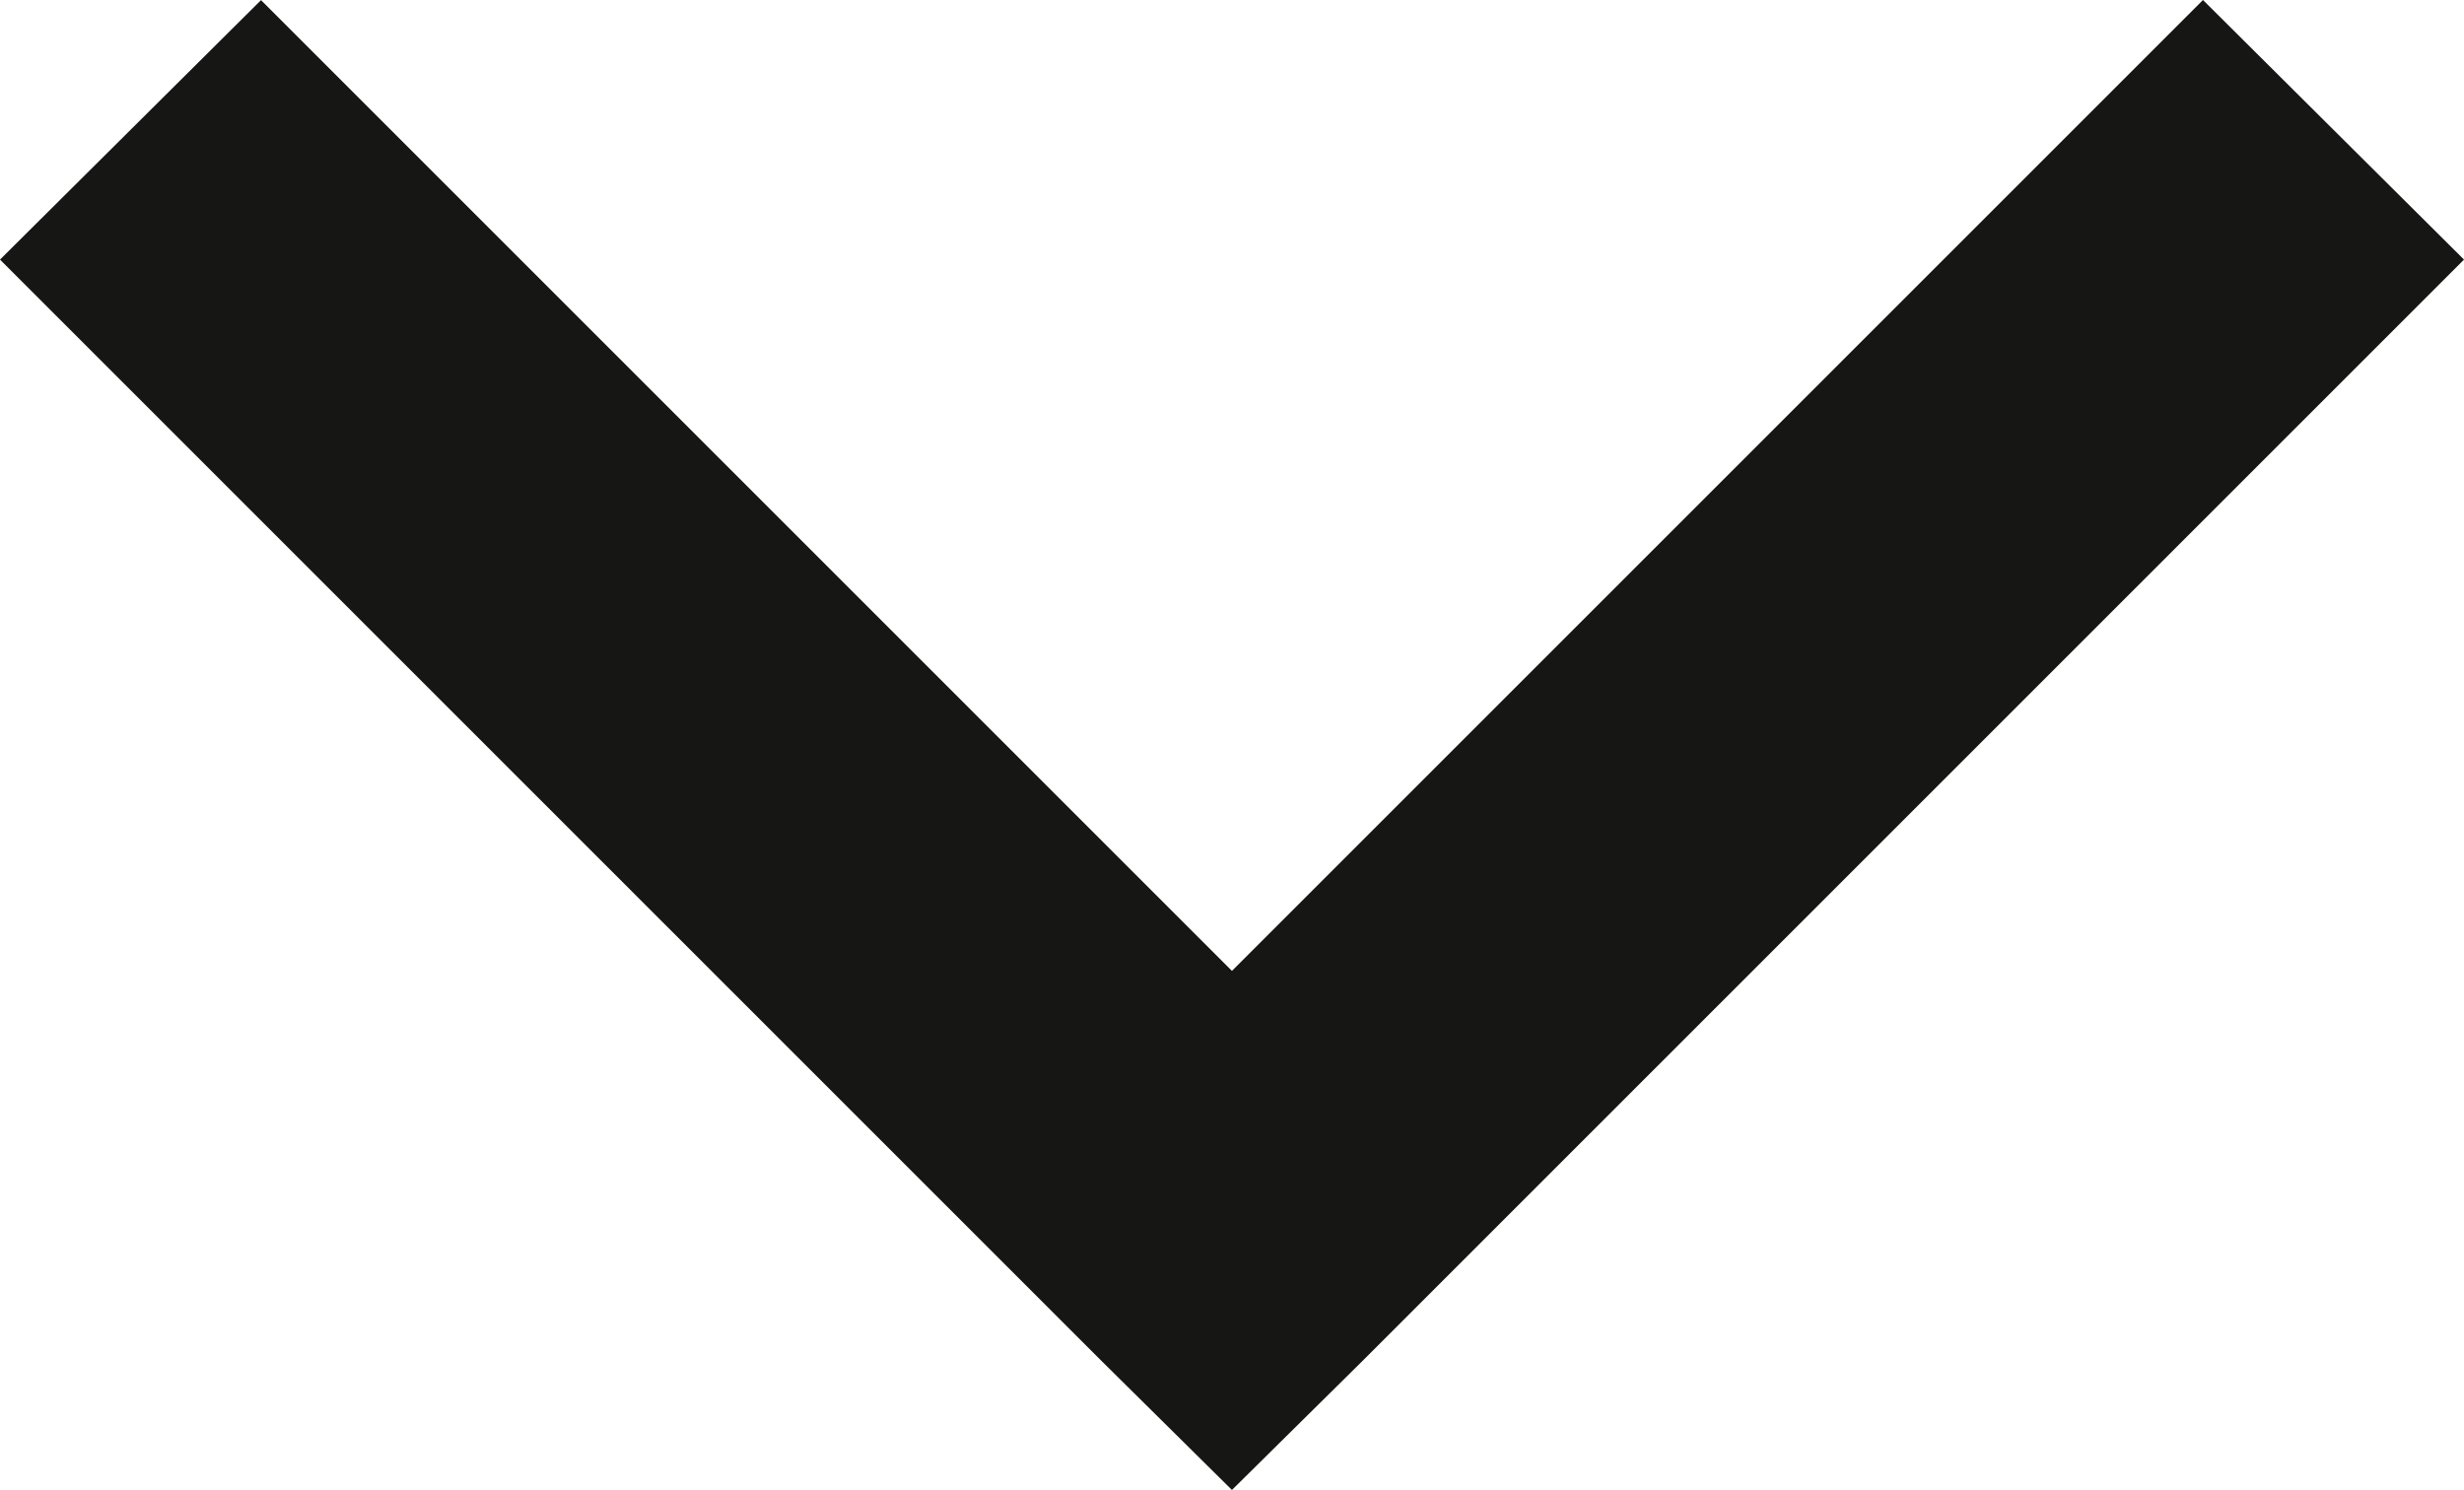 <svg xmlns="http://www.w3.org/2000/svg" width="21.211" height="12.828"><path id="Tracé_59174" data-name="Tracé 59174" d="M10.593 0L1.111 9.482 0 10.605l1.111 1.124 9.482 9.482 2.235-2.247-8.359-8.359 8.358-8.358z" transform="rotate(-90 6.414 6.414)" fill="#161615"/></svg>